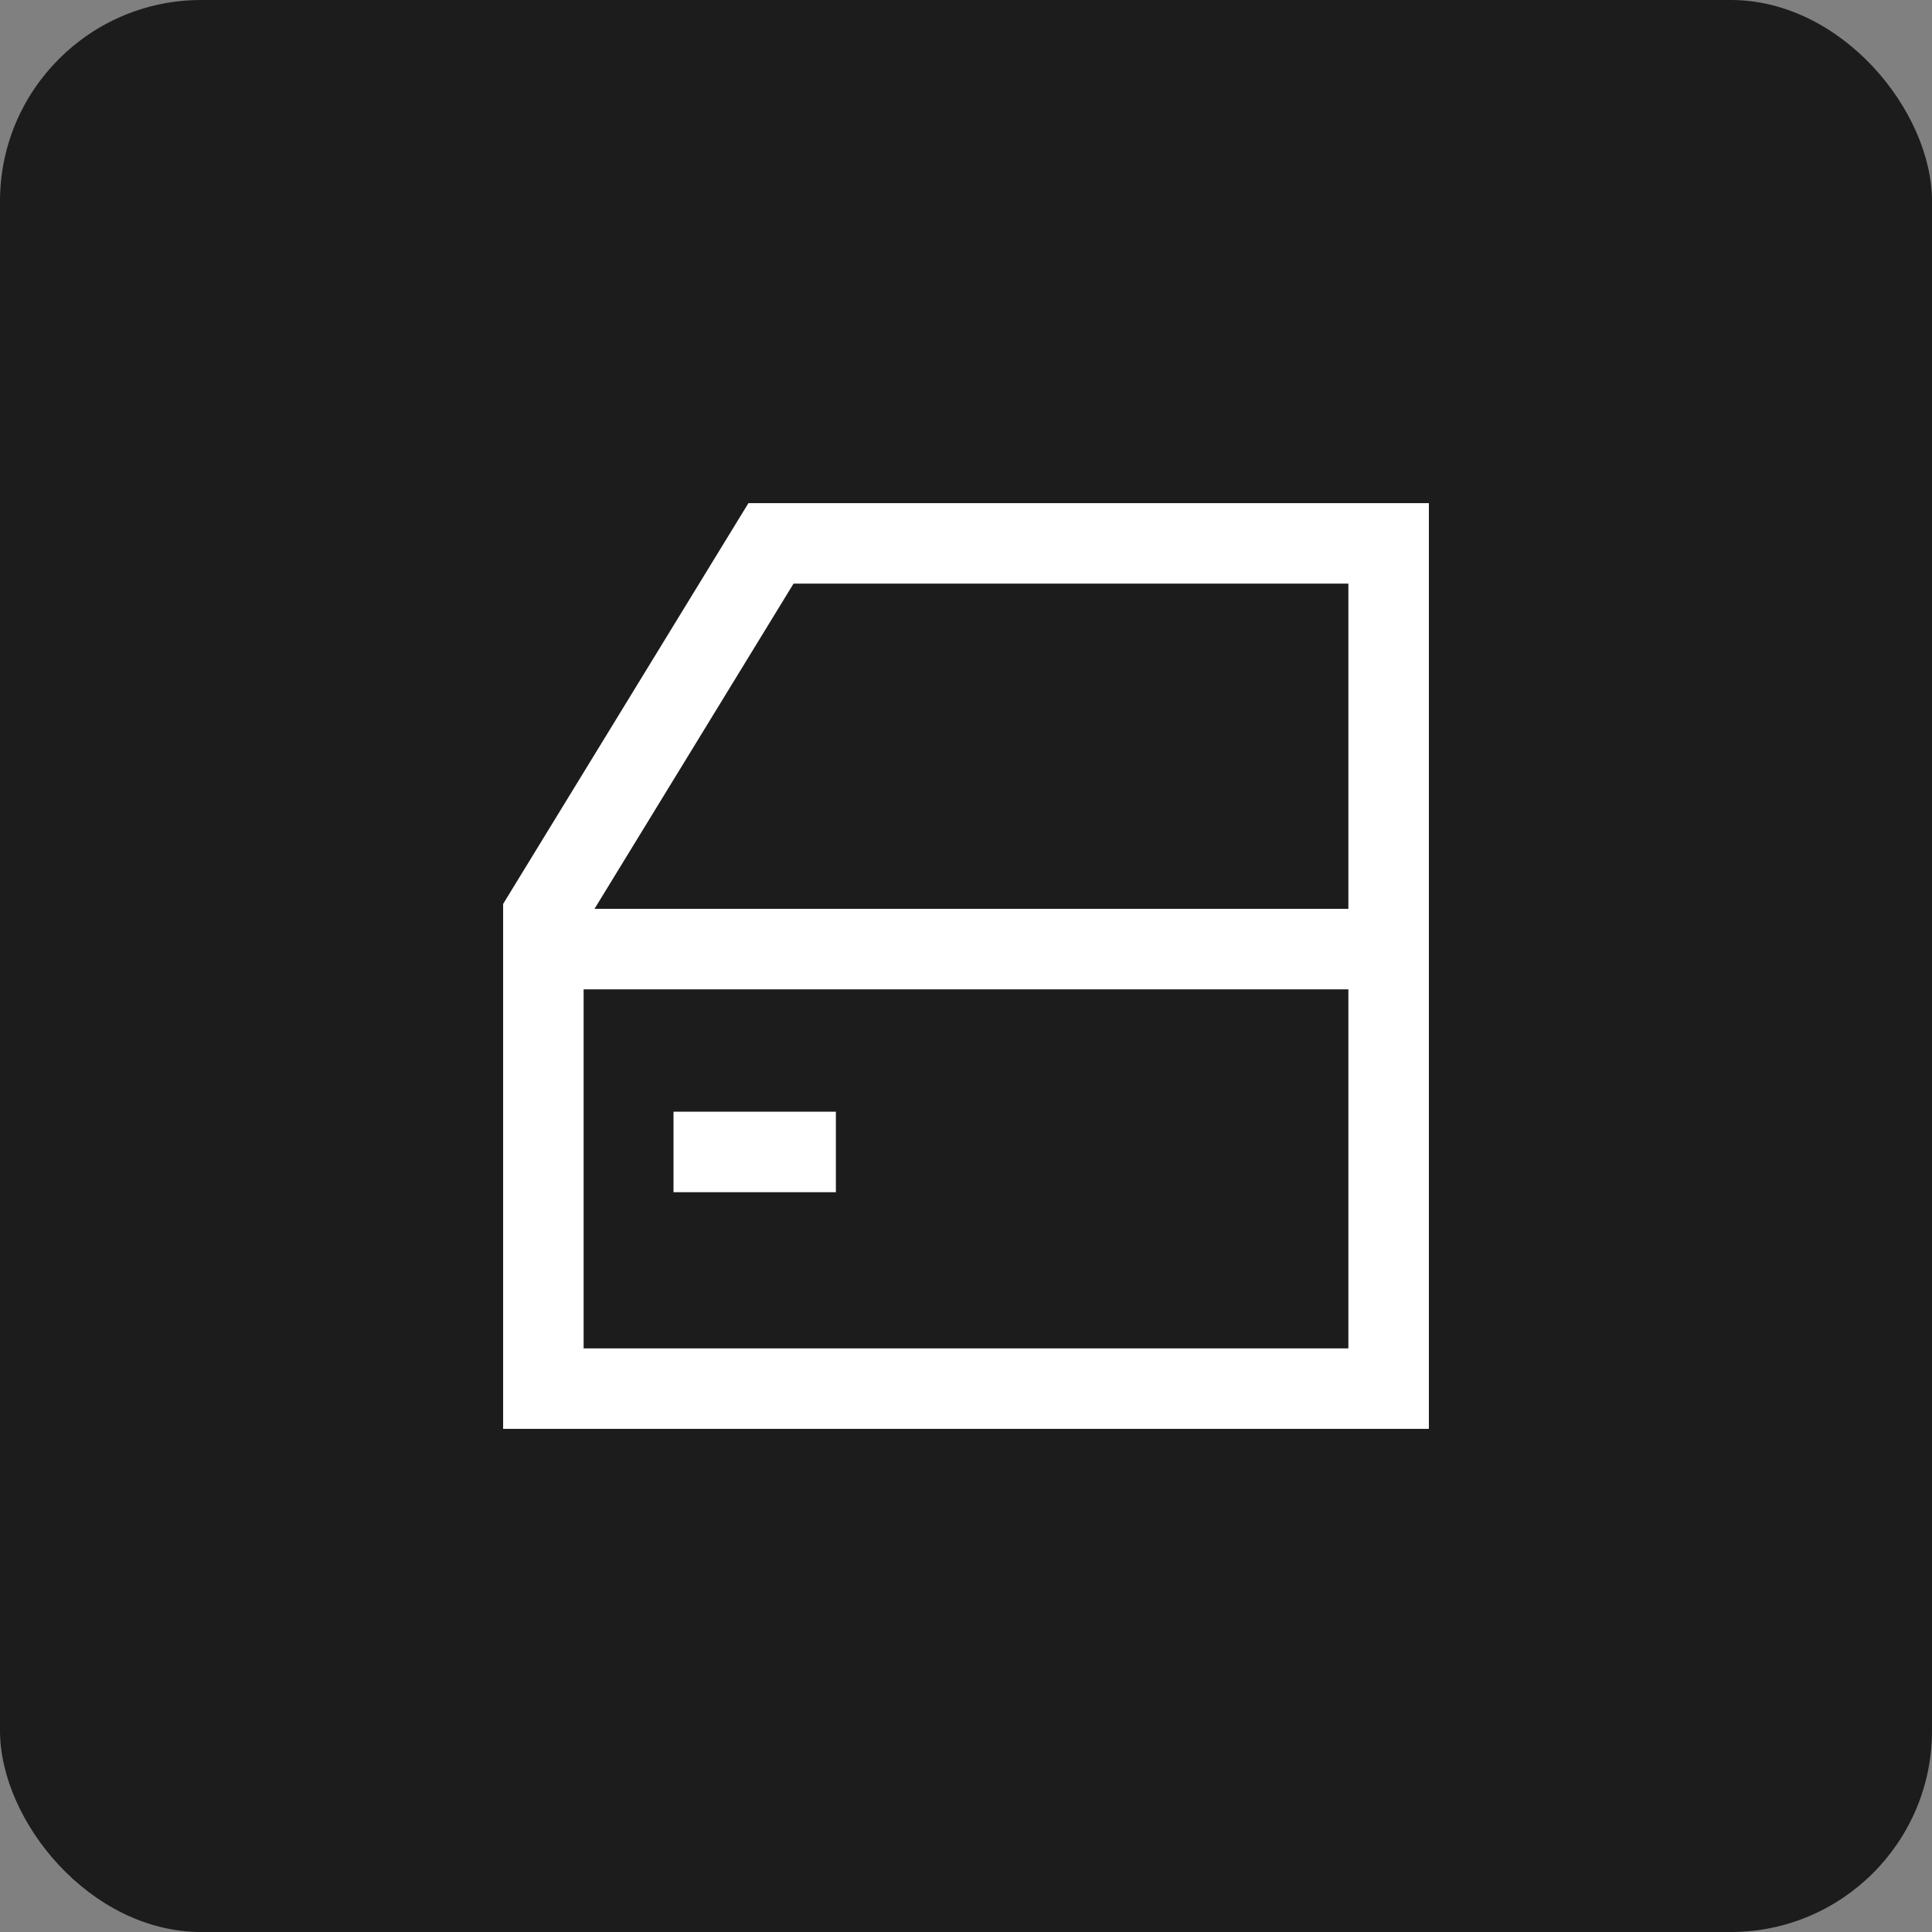 <?xml version="1.0" encoding="UTF-8"?> <svg xmlns="http://www.w3.org/2000/svg" width="48" height="48" viewBox="0 0 48 48" fill="none"><rect x="0" y="0" width="48" height="48" fill="#808080" stroke="none"/><g clip-path="url(#clip0_161_2392)"><rect width="48" height="48" rx="5" fill="#1C1C1C"></rect><path d="M13.5 34.5H34.5V13.5H19.155L13.5 22.74V34.5Z" stroke="white" stroke-width="2" stroke-miterlimit="10"></path><path d="M13.5 23.58H34.5" stroke="white" stroke-width="2" stroke-miterlimit="10"></path><path d="M16.733 28.62H20.767H16.733Z" stroke="white" stroke-width="2" stroke-miterlimit="10"></path></g><defs><clipPath id="clip0_161_2392"><rect width="48" height="48" fill="white"></rect></clipPath></defs></svg> 